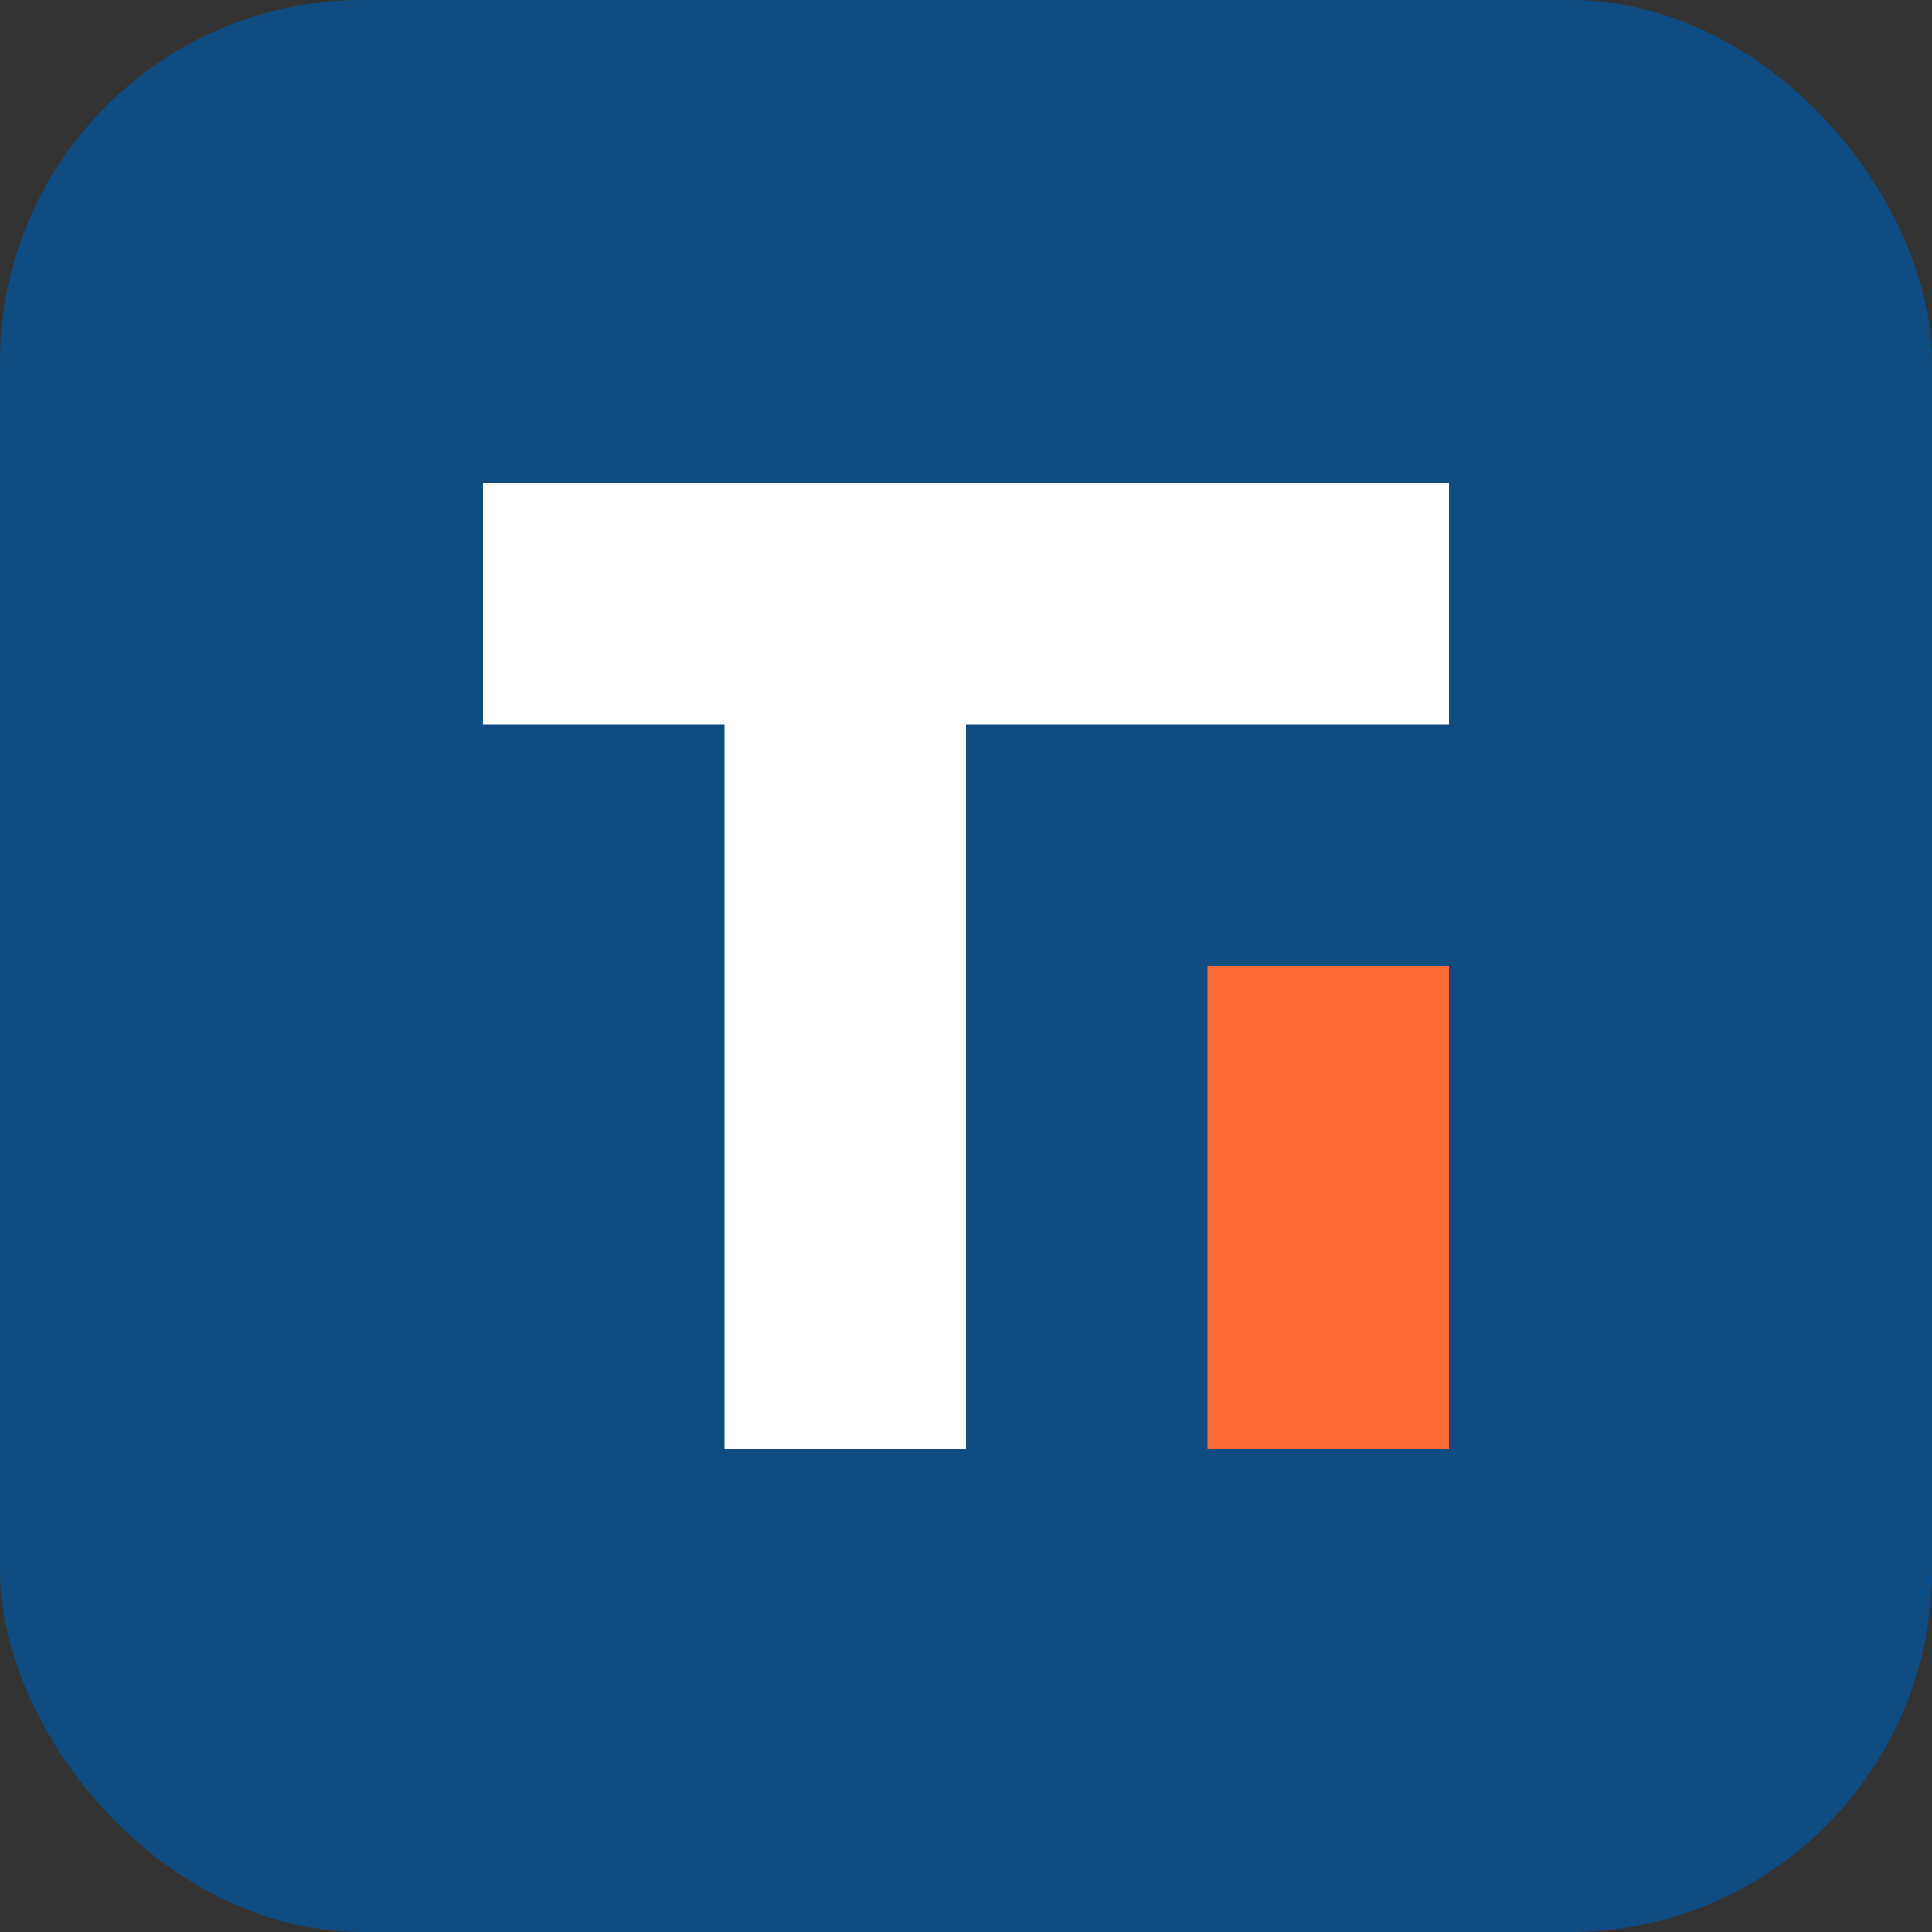 <?xml version="1.0" encoding="UTF-8" standalone="no"?>
<svg width="32" height="32" viewBox="0 0 32 32" fill="none" xmlns="http://www.w3.org/2000/svg">
  <rect x="0" y="0" width="32" height="32" fill="#333333" stroke="none"/>
  <rect width="32" height="32" rx="6" fill="#0F4C81"/>
  <path d="M8 8L24 8L24 12L16 12L16 24L12 24L12 12L8 12L8 8Z" fill="white"/>
  <path d="M20 16L24 16L24 24L20 24L20 16Z" fill="#FF6B35"/>
</svg>
